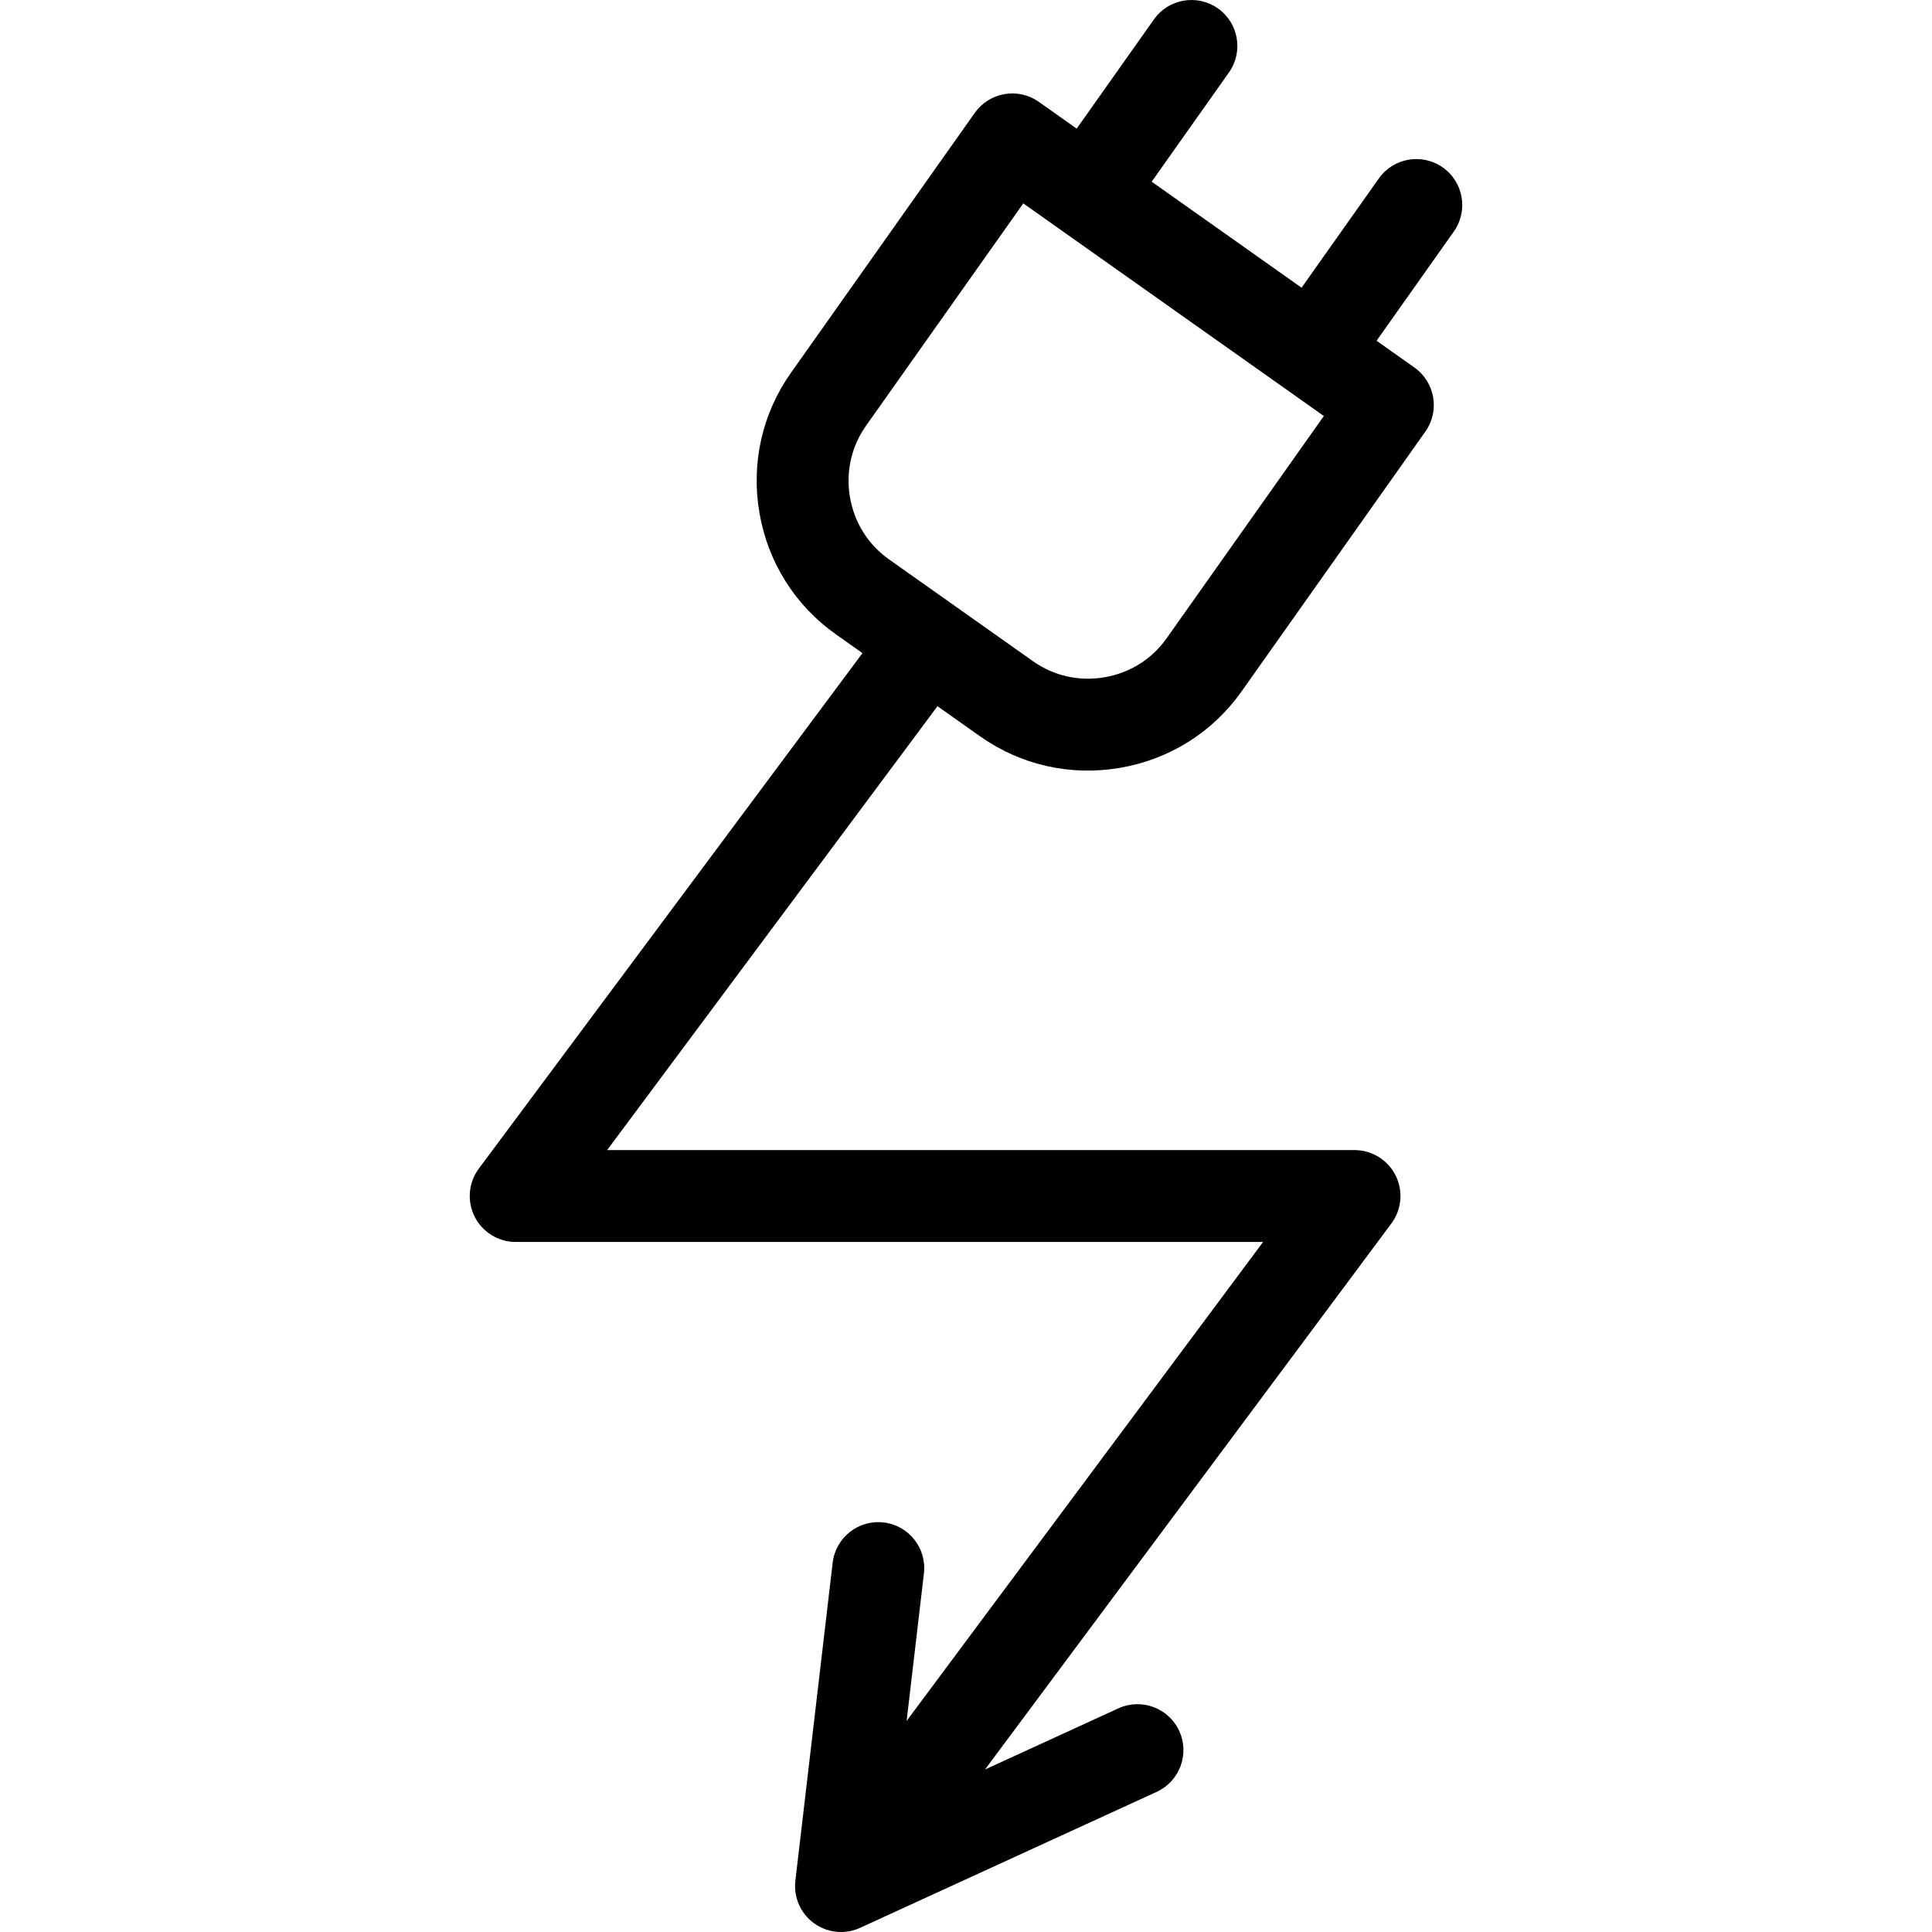 <?xml version='1.0' encoding='iso-8859-1'?>
<!-- Uploaded to: SVG Repo, www.svgrepo.com, Generator: SVG Repo Mixer Tools -->
<svg fill="#000000" height="800px" width="800px" version="1.1" xmlns="http://www.w3.org/2000/svg" viewBox="0 0 441.592 441.592" xmlns:xlink="http://www.w3.org/1999/xlink" enable-background="new 0 0 441.592 441.592">
  <path d="m329.788,38.286c-4.734-3.349-11.287-2.225-14.636,2.509l-17.657,24.964-34.257-24.23 17.657-24.964c3.349-4.734 2.226-11.287-2.509-14.636s-11.288-2.225-14.636,2.509l-17.657,24.964-8.649-6.118c-2.273-1.608-5.092-2.248-7.837-1.776-2.745,0.47-5.19,2.012-6.798,4.285l-42.009,59.394c-6.597,9.325-9.161,20.695-7.221,32.014 1.94,11.319 8.145,21.186 17.471,27.782l6.081,4.301-87.685,117.821c-2.37,3.185-2.742,7.434-0.959,10.981s5.413,5.787 9.383,5.787h170.83l-81.477,109.477 3.955-33.713c0.675-5.76-3.446-10.977-9.206-11.652-5.756-0.682-10.976,3.446-11.652,9.205l-8.526,72.679c-0.442,3.769 1.184,7.483 4.252,9.715 1.826,1.328 3.994,2.009 6.177,2.009 1.486,0 2.979-0.315 4.375-0.955l67.769-31.071c5.271-2.417 7.585-8.649 5.168-13.921-2.417-5.272-8.649-7.584-13.92-5.169l-30.476,13.973 92.887-124.809c2.37-3.185 2.742-7.434 0.959-10.981s-5.413-5.787-9.383-5.787l-170.833-.001 75.508-101.458 9.712,6.869c9.325,6.597 20.694,9.161 32.016,7.221 11.319-1.94 21.186-8.146 27.781-17.471l42.009-59.394c3.349-4.734 2.226-11.287-2.509-14.636l-8.648-6.117 17.657-24.964c3.35-4.735 2.227-11.288-2.507-14.636zm-63.145,107.619c-3.357,4.746-8.395,7.907-14.185,8.899-5.792,0.996-11.594-0.31-16.34-3.667l-32.942-23.301c-4.747-3.357-7.907-8.395-8.899-14.185-0.993-5.791 0.31-11.594 3.667-16.34l35.946-50.821 68.699,48.593-35.946,50.822z"/>
</svg>